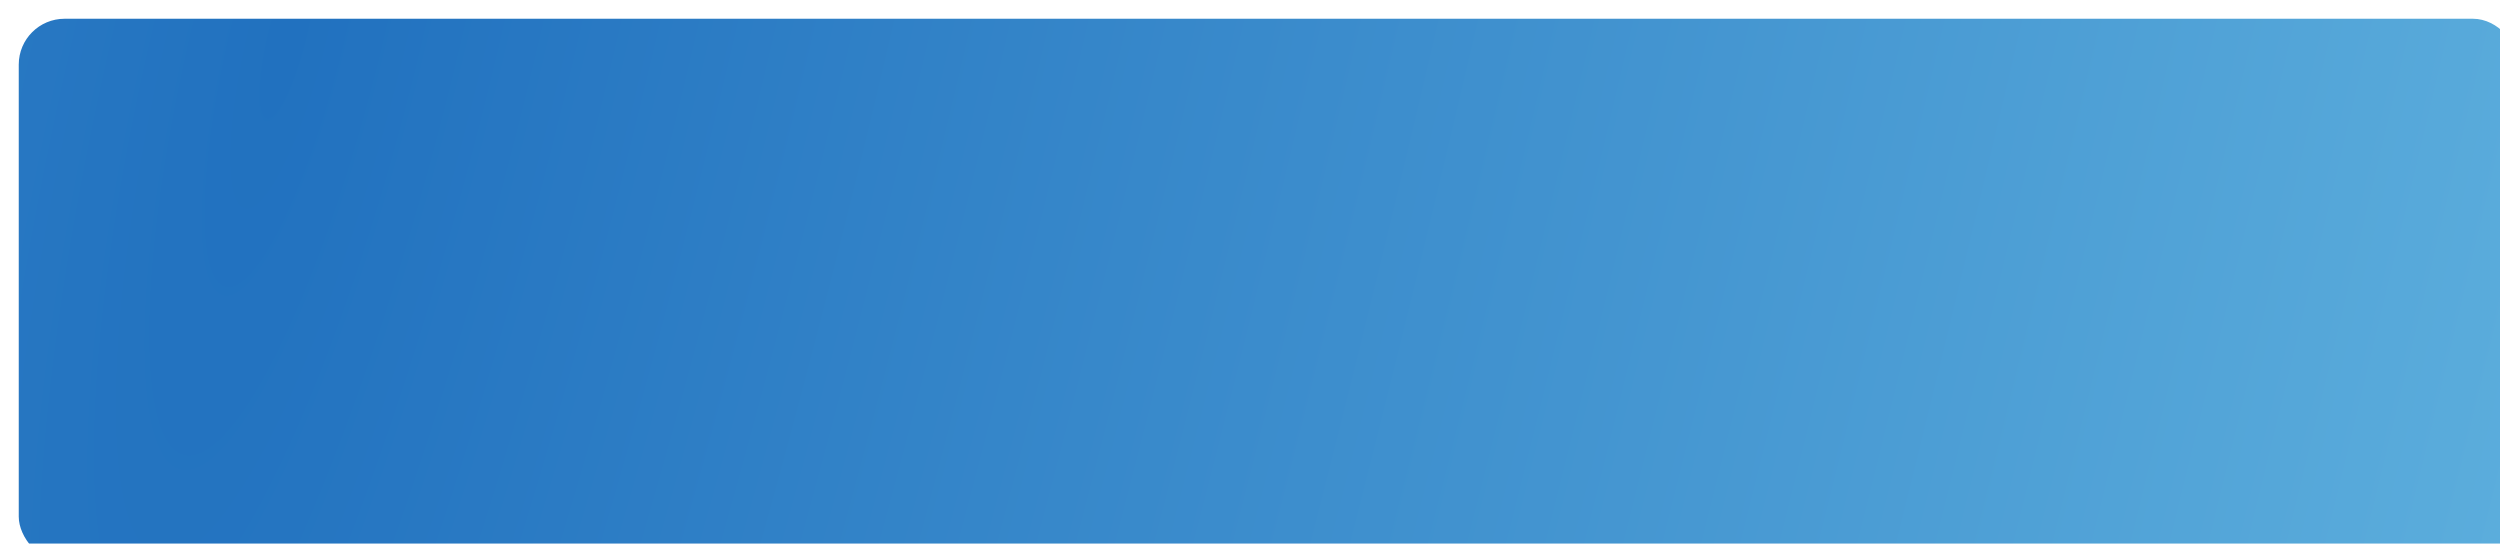 <?xml version="1.0" encoding="UTF-8"?> <svg xmlns="http://www.w3.org/2000/svg" width="1200" height="261" viewBox="0 0 1200 261" fill="none"> <g filter="url(#filter0_i_1370_308)"> <rect width="1200" height="261" rx="22" fill="url(#paint0_radial_1370_308)"></rect> </g> <defs> <filter id="filter0_i_1370_308" x="0" y="0" width="1209" height="270" filterUnits="userSpaceOnUse" color-interpolation-filters="sRGB"> <feFlood flood-opacity="0" result="BackgroundImageFix"></feFlood> <feBlend mode="normal" in="SourceGraphic" in2="BackgroundImageFix" result="shape"></feBlend> <feColorMatrix in="SourceAlpha" type="matrix" values="0 0 0 0 0 0 0 0 0 0 0 0 0 0 0 0 0 0 127 0" result="hardAlpha"></feColorMatrix> <feOffset dx="9" dy="9"></feOffset> <feGaussianBlur stdDeviation="11.5"></feGaussianBlur> <feComposite in2="hardAlpha" operator="arithmetic" k2="-1" k3="1"></feComposite> <feColorMatrix type="matrix" values="0 0 0 0 1 0 0 0 0 1 0 0 0 0 1 0 0 0 0.32 0"></feColorMatrix> <feBlend mode="normal" in2="shape" result="effect1_innerShadow_1370_308"></feBlend> </filter> <radialGradient id="paint0_radial_1370_308" cx="0" cy="0" r="1" gradientUnits="userSpaceOnUse" gradientTransform="translate(122 44) rotate(14.023) scale(1085.35 4990.1)"> <stop stop-color="#2171BF"></stop> <stop offset="1" stop-color="#5BADDC"></stop> </radialGradient> </defs> </svg> 